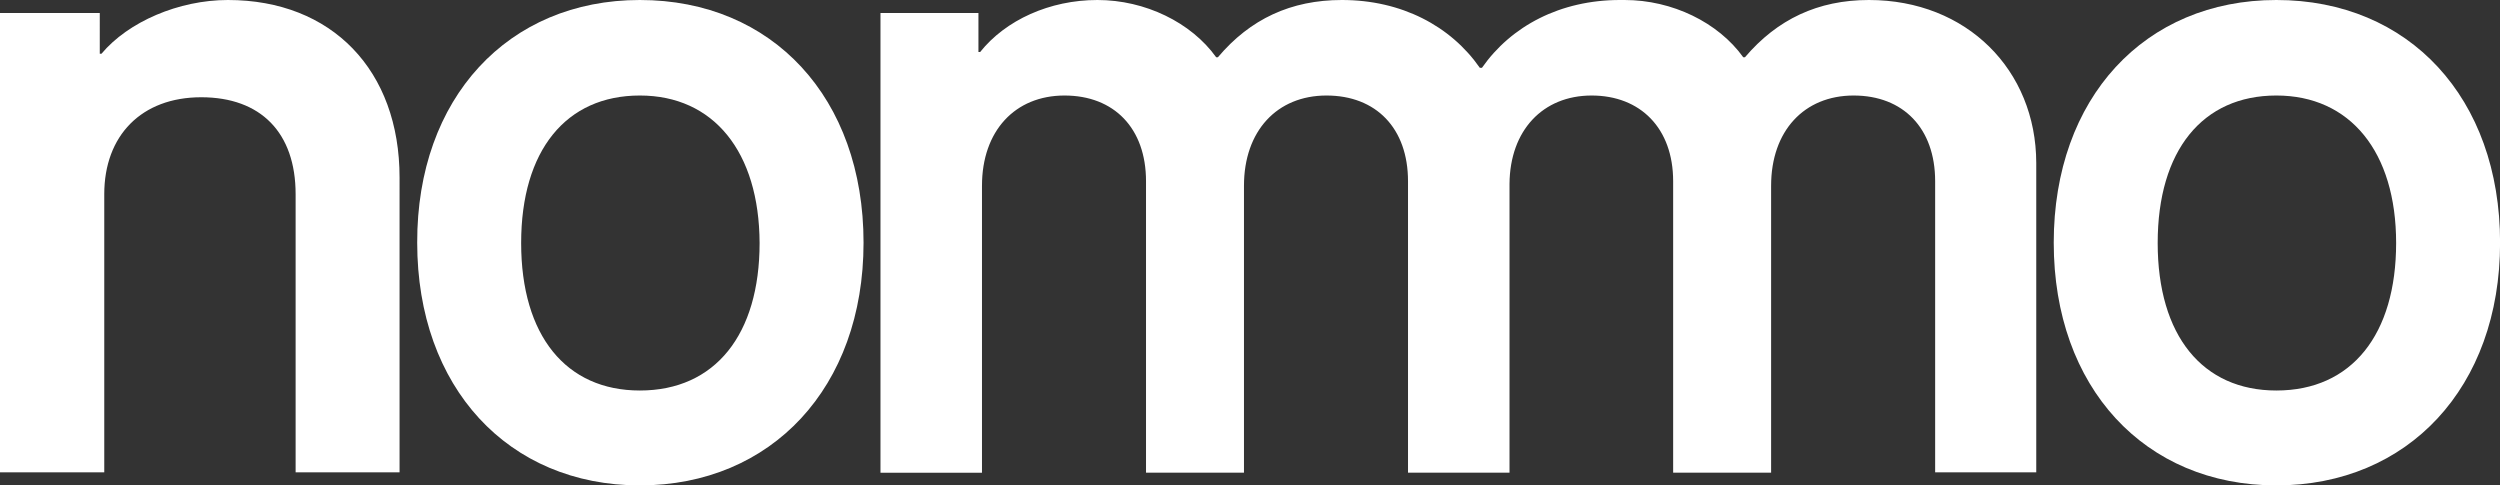 <svg xmlns="http://www.w3.org/2000/svg" xmlns:xlink="http://www.w3.org/1999/xlink" id="Camada_2" data-name="Camada 2" viewBox="0 0 317.47 61.63"><rect x="0" y="0" width="317.47" height="61.63" fill="#333333" stroke="none"/><defs><style>      .cls-1 {        fill: none;      }      .cls-1, .cls-2 {        stroke-width: 0px;      }      .cls-3 {        clip-path: url(#clippath);      }      .cls-2 {        fill: #fff;      }    </style><clipPath id="clippath"><rect class="cls-1" width="317.47" height="61.63"></rect></clipPath></defs><g id="TEXTO"><g class="cls-3"><path class="cls-2" d="M28.94,0C22.7,0,16.28,2.77,12.89,6.82h-.22V1.65H0v58.33h13.24V24.66c0-7.45,4.73-12.31,12.31-12.31s11.99,4.51,11.99,12.31v35.32h13.2V22.57C50.75,8.92,42.14,0,28.94,0"></path><path class="cls-2" d="M81.25,49.59c-9.37,0-15.07-6.96-15.07-18.73s5.71-18.73,15.07-18.73,15.16,7.13,15.21,18.73c0,11.6-5.62,18.73-15.21,18.73M81.25,0C64.53,0,52.93,12.44,52.98,30.82c0,18.37,11.55,30.82,28.27,30.82s28.41-12.44,28.41-30.82S98.11,0,81.25,0"></path><path class="cls-2" d="M237.33,0c-6.47,0-11.64,2.45-15.74,7.27h-.22C218.2,2.85,212.36,0,206.3,0h-.58c-7.58,0-13.82,3.3-17.53,8.61h-.27C184.22,3.3,177.98,0,170.4,0c-6.46,0-11.64,2.41-15.74,7.27h-.22C151.27,2.85,145.42,0,139.36,0s-11.64,2.54-14.89,6.6h-.22V1.65h-12.44v58.38h12.89V23.59c0-6.96,4.19-11.46,10.48-11.46s10.35,4.15,10.35,10.88v37.01h12.44V23.59c0-6.96,4.19-11.46,10.48-11.46s10.35,4.15,10.35,10.88v37.01h12.89V23.37c.04-6.82,4.24-11.24,10.43-11.24s10.35,4.15,10.35,10.88v37.01h12.44V23.59c0-6.96,4.19-11.46,10.48-11.46s10.35,4.15,10.35,10.88v36.97h12.84V20.69C258.56,8.92,249.78,0,237.33,0"></path><path class="cls-2" d="M289.07,49.59c-9.37,0-15.07-6.96-15.07-18.73s5.71-18.73,15.07-18.73,15.21,7.13,15.21,18.73-5.62,18.73-15.21,18.73M289.07,0c-16.72,0-28.27,12.44-28.27,30.82s11.55,30.82,28.27,30.82,28.41-12.44,28.41-30.82S305.92,0,289.07,0"></path></g></g></svg>